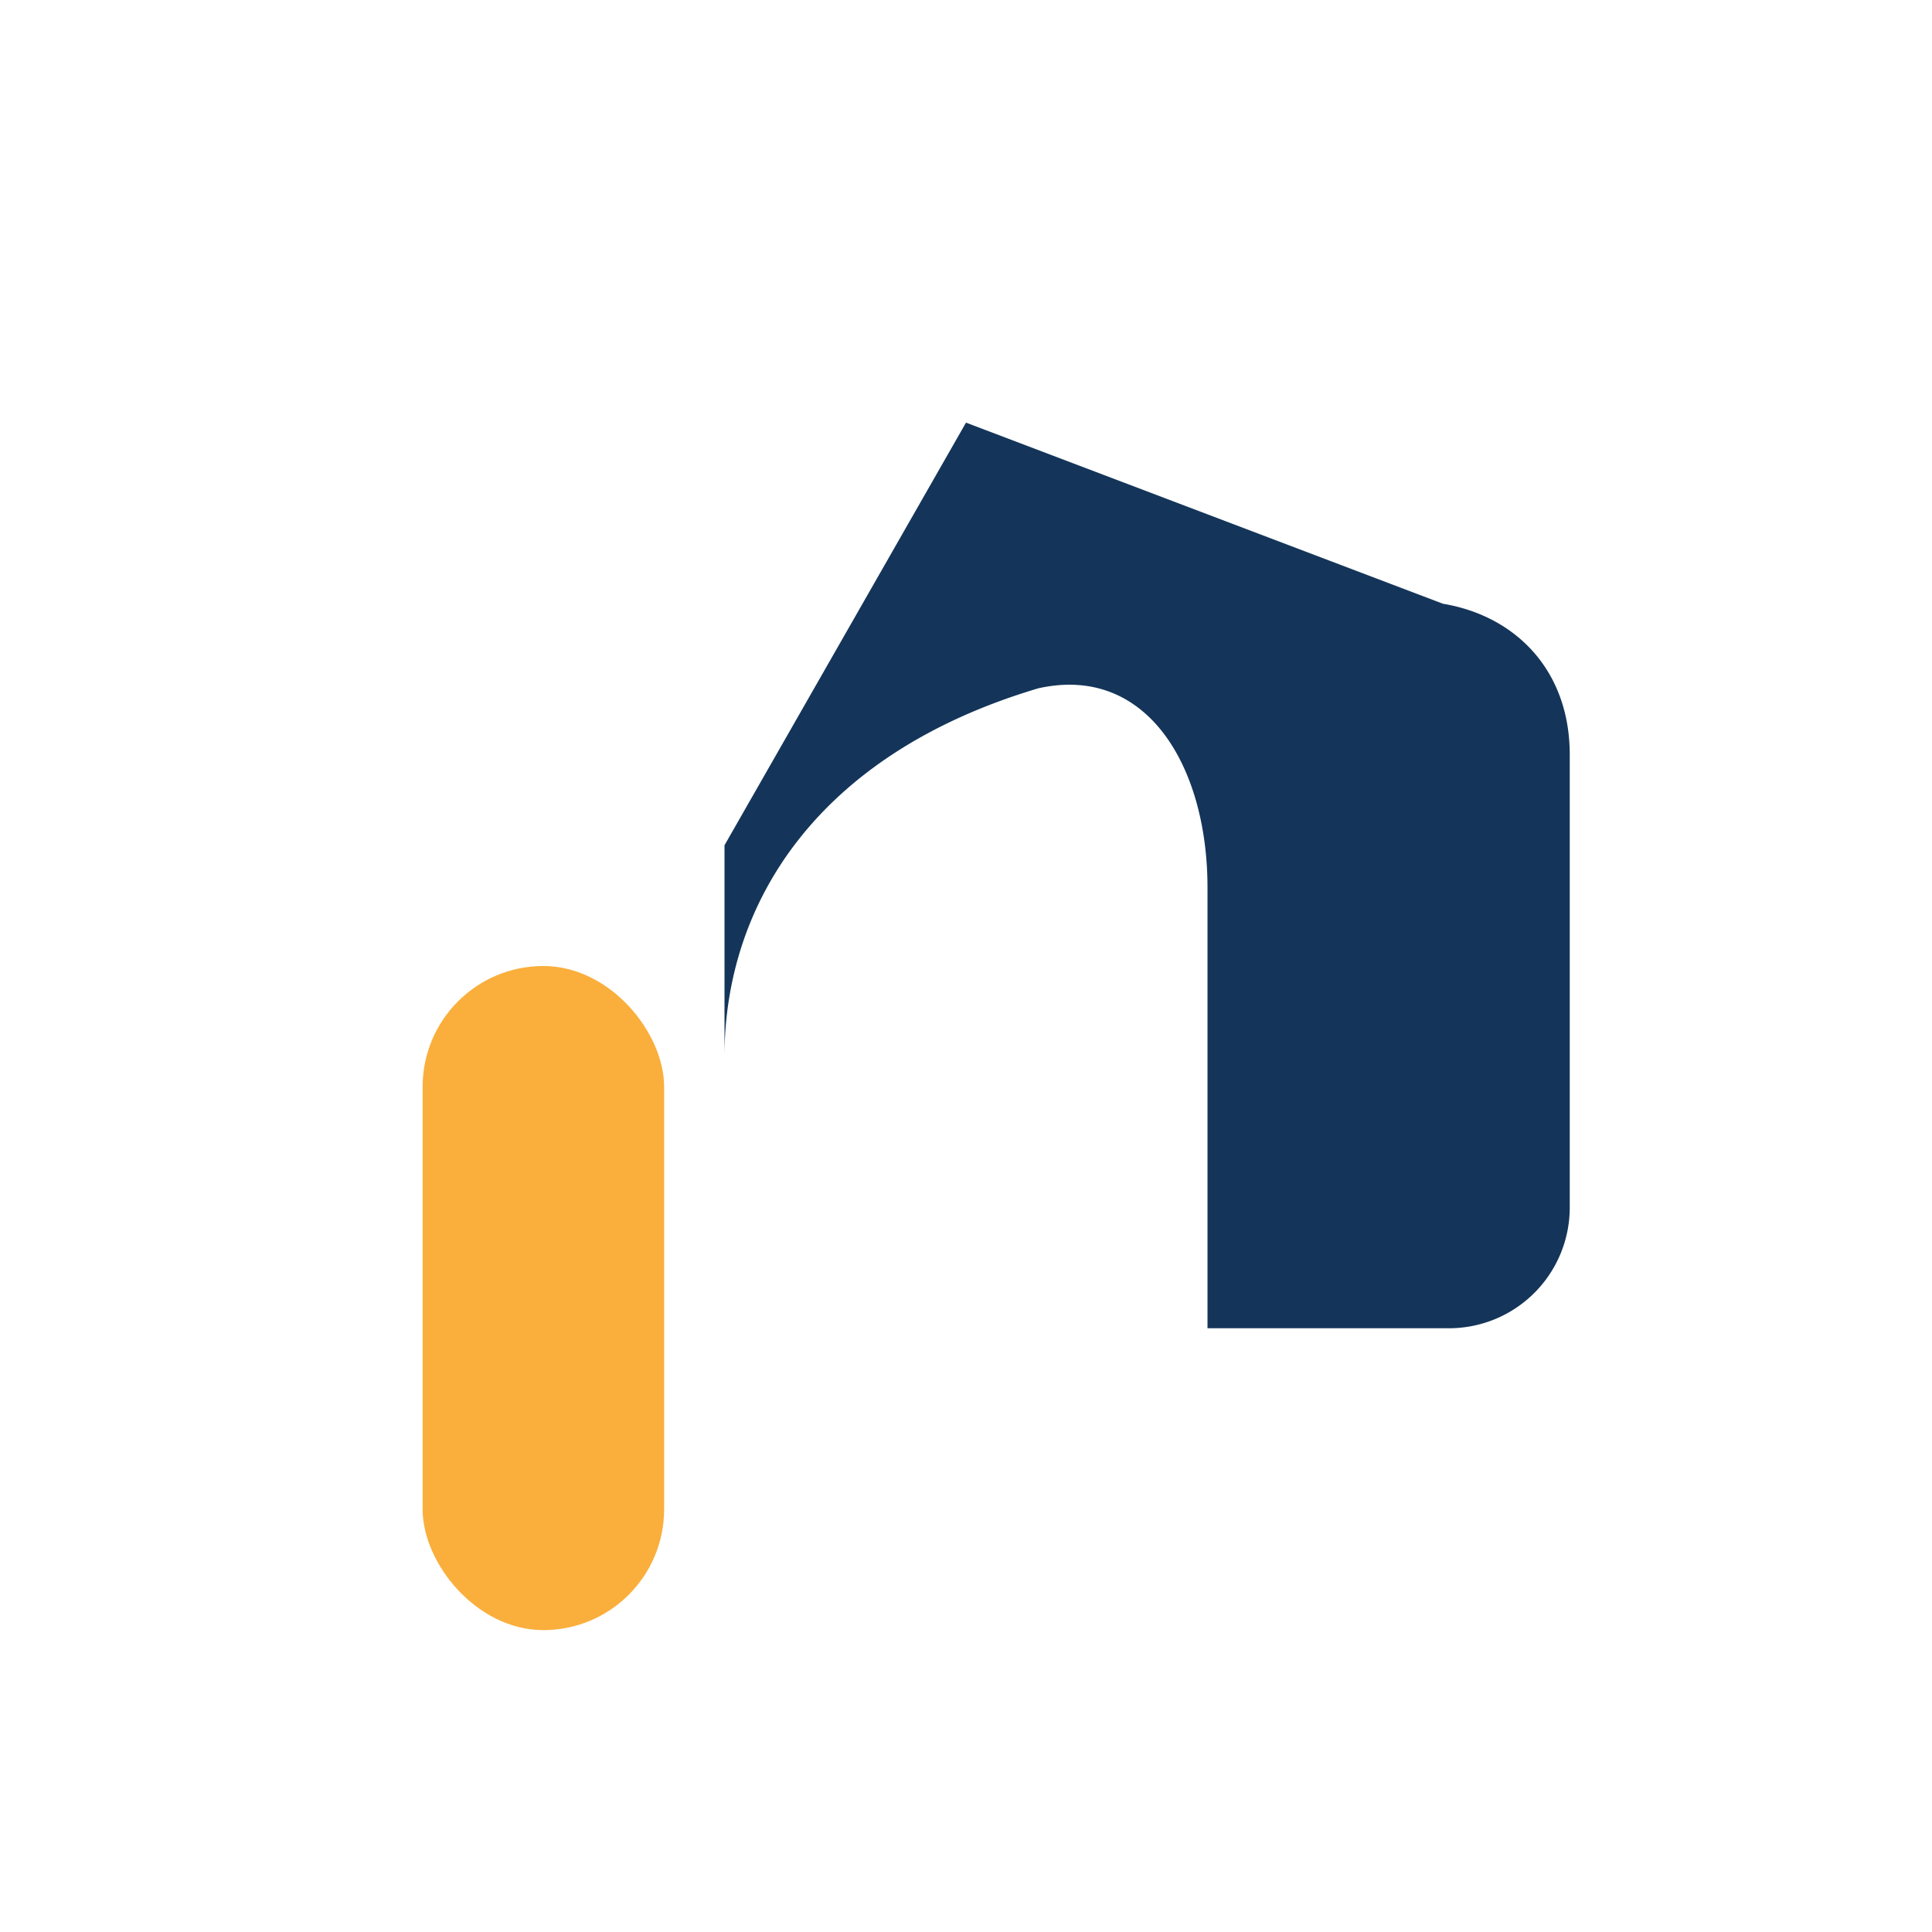 <?xml version="1.0" encoding="UTF-8"?>
<svg xmlns="http://www.w3.org/2000/svg" width="32" height="32" viewBox="0 0 32 32"><path d="M12 27v-9.5c0-2.5 1.5-5 5.2-6.1C19 11 20 12.7 20 14.7V22h4a2 2 0 0 0 2-2v-7.5c0-1.4-.9-2.3-2.1-2.5L16 7l-4 7v13z" fill="#143559"/><rect x="7" y="16" width="4" height="11" rx="2" fill="#FAAF3C"/></svg>